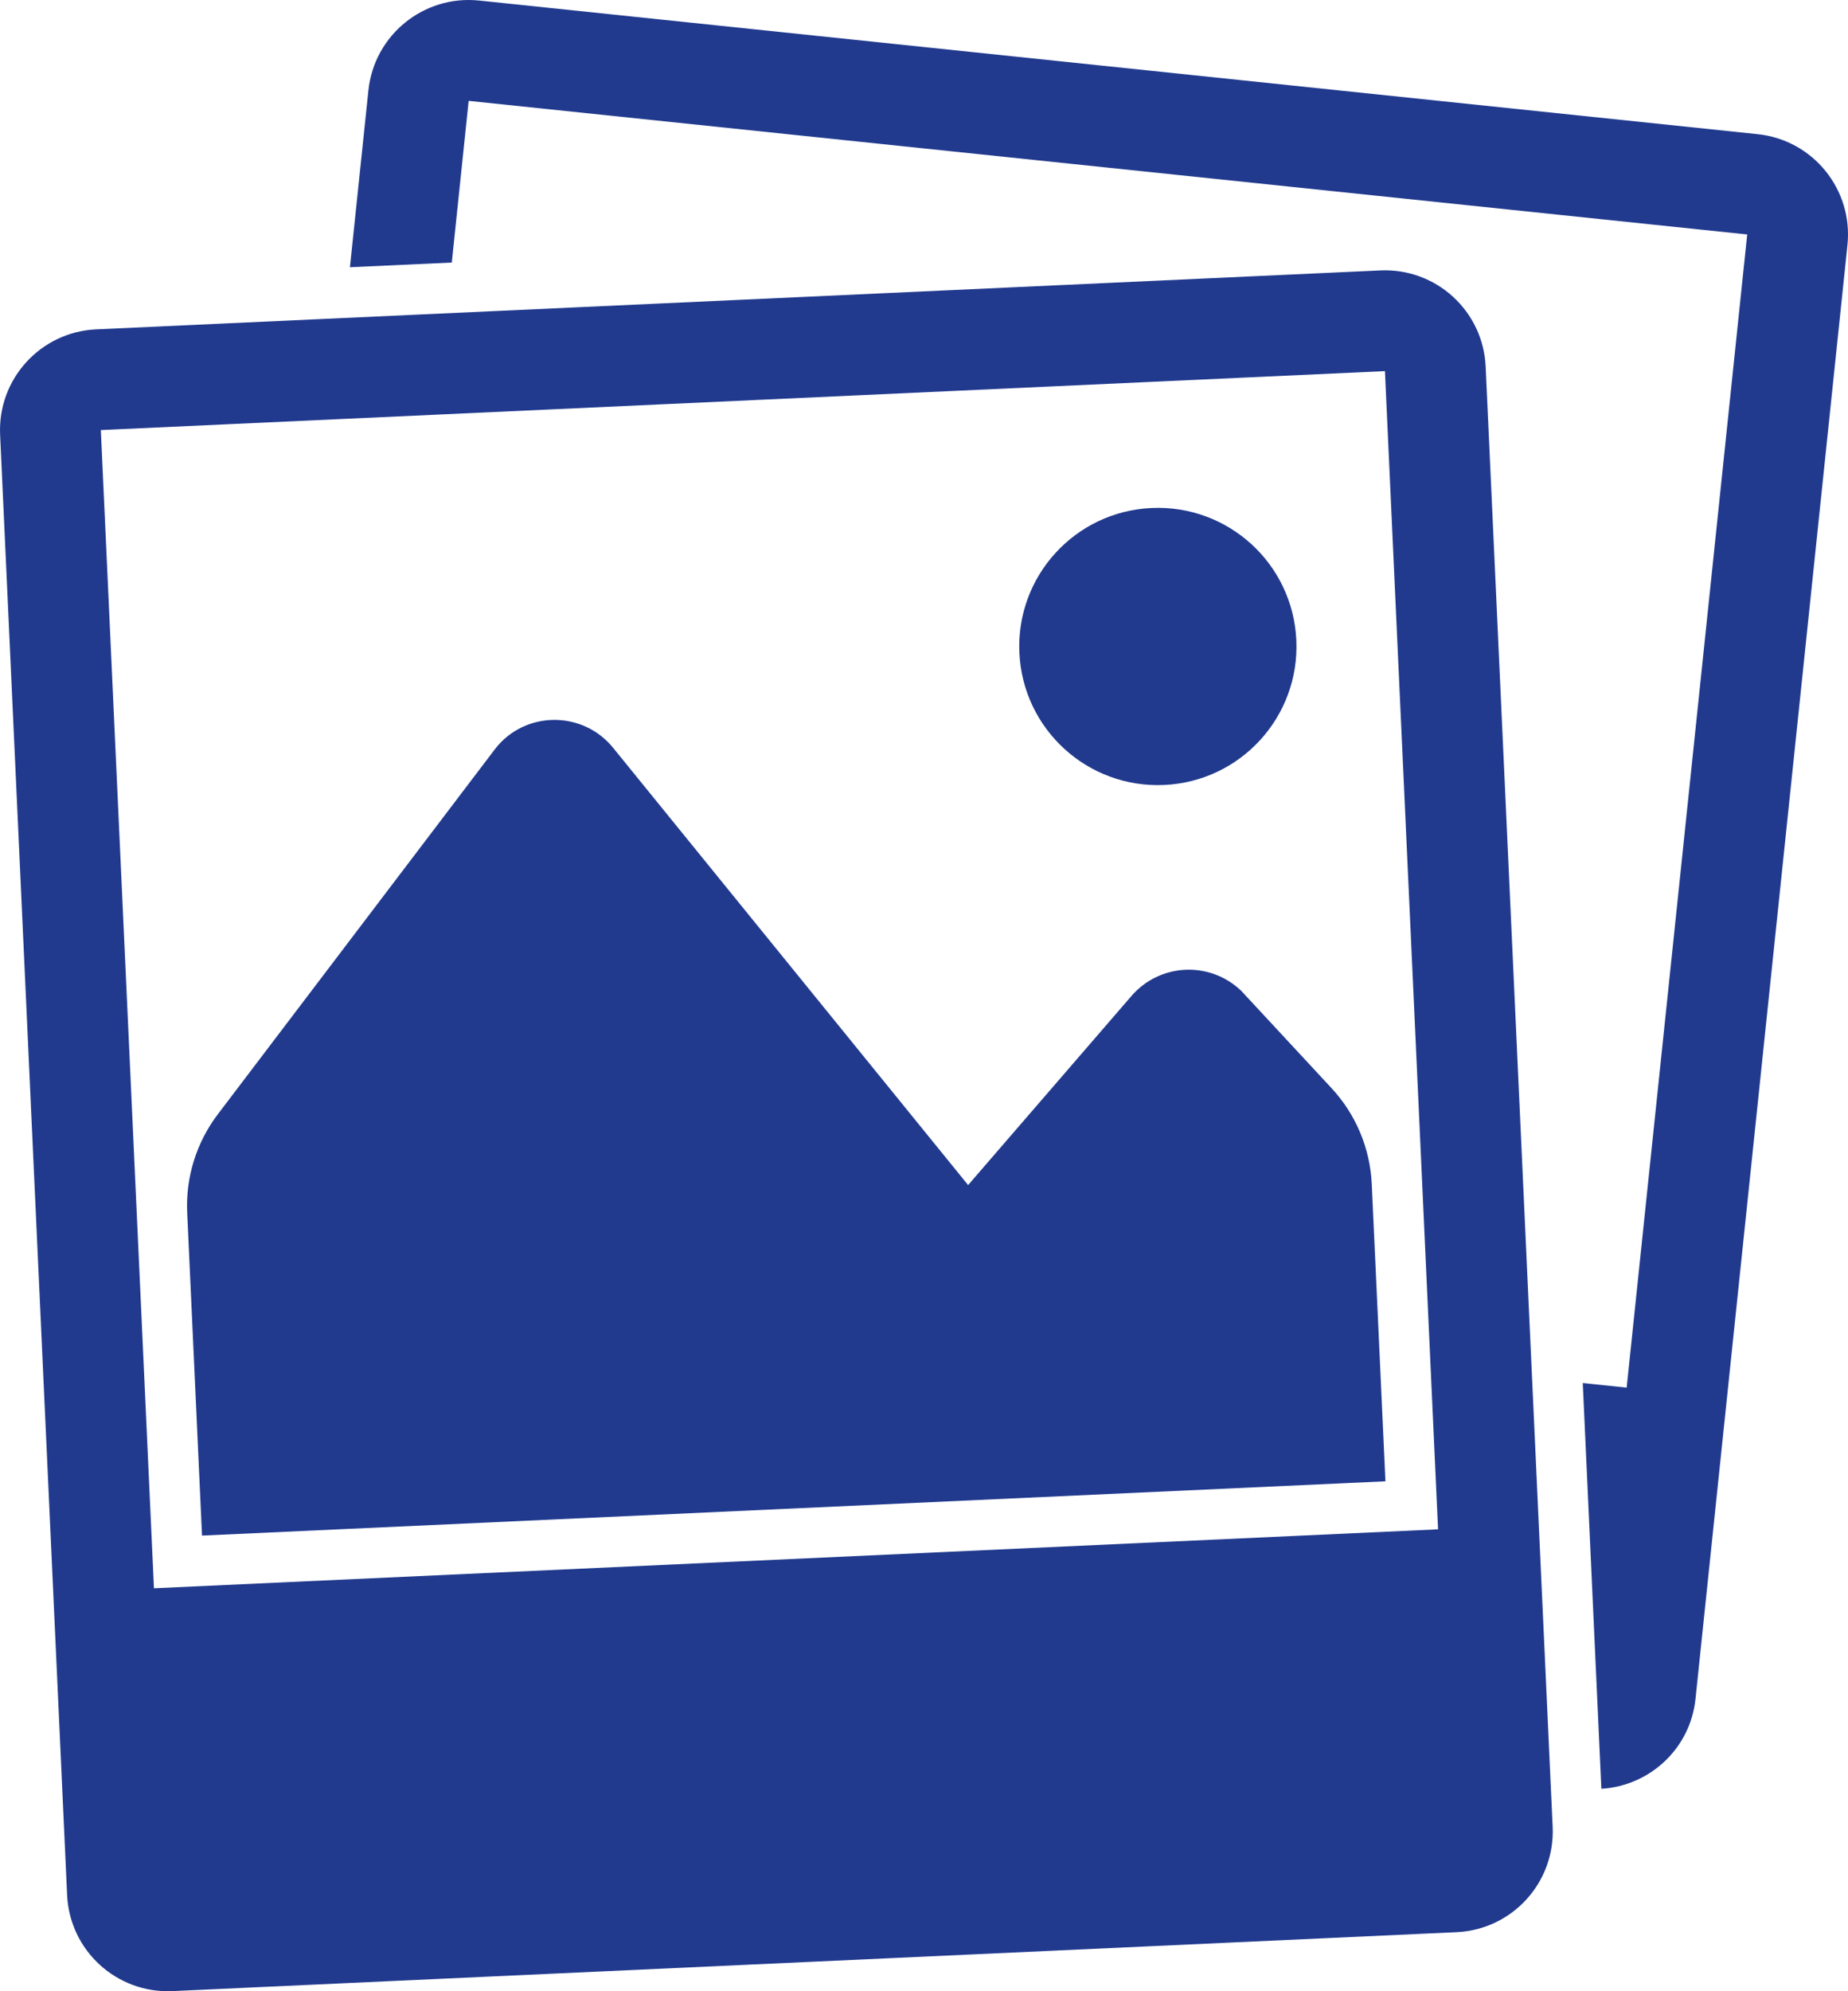 <?xml version="1.0" encoding="UTF-8"?>
<svg width="78px" height="84px" viewBox="0 0 78 84" version="1.1" xmlns="http://www.w3.org/2000/svg" xmlns:xlink="http://www.w3.org/1999/xlink">
    <!-- Generator: Sketch 47 (45396) - http://www.bohemiancoding.com/sketch -->
    <title>photos</title>
    <desc>Created with Sketch.</desc>
    <defs></defs>
    <g id="Symbols" stroke="none" stroke-width="1" fill="none" fill-rule="evenodd">
        <g id="speedtest" transform="translate(-1372, -213)" fill-rule="nonzero" fill="#213A8E">
            <g id="BUttons">
                <g transform="translate(475, 213)">
                    <g id="Foto" transform="translate(895, 0)">
                        <g id="photos" transform="translate(2, 0)">
                            <path d="M77.977,10.334 L71.563,71.67 C71.343,73.769 69.63,75.337 67.59,75.46 L66.805,58.344 L68.658,58.537 L73.746,9.891 L19.781,4.255 L19.069,11.076 L14.77,11.273 L15.55,3.812 C15.794,1.475 17.886,-0.22 20.224,0.023 L74.187,5.66 C76.525,5.905 78.221,7.997 77.977,10.334 Z M62.706,15.461 L65.534,77.066 C65.641,79.414 63.826,81.402 61.478,81.509 L7.279,83.995 C4.93,84.103 2.941,82.289 2.833,79.942 L0.005,18.337 C-0.103,15.99 1.712,14.001 4.06,13.894 L58.259,11.408 C60.609,11.3 62.598,13.114 62.706,15.461 Z M6.498,67.001 L60.697,64.515 L58.455,15.656 L4.256,18.142 L6.498,67.001 Z M57.899,49.951 C57.83,48.445 57.229,47.012 56.203,45.906 L52.392,41.8 C51.066,40.53 48.962,40.627 47.759,42.012 L40.862,49.992 L25.883,31.552 C24.595,29.961 22.157,29.977 20.901,31.589 L9.193,47.006 C8.29,48.196 7.832,49.664 7.901,51.155 L8.527,64.779 L58.476,62.489 L57.899,49.951 Z M49.139,33.114 C52.37,32.966 54.863,30.232 54.715,27.004 C54.568,23.775 51.832,21.282 48.602,21.43 C45.372,21.578 42.878,24.312 43.026,27.54 C43.175,30.769 45.909,33.262 49.139,33.114 Z" id="Shape"></path>
                        </g>
                    </g>
                </g>
            </g>
        </g>
    </g>
</svg>